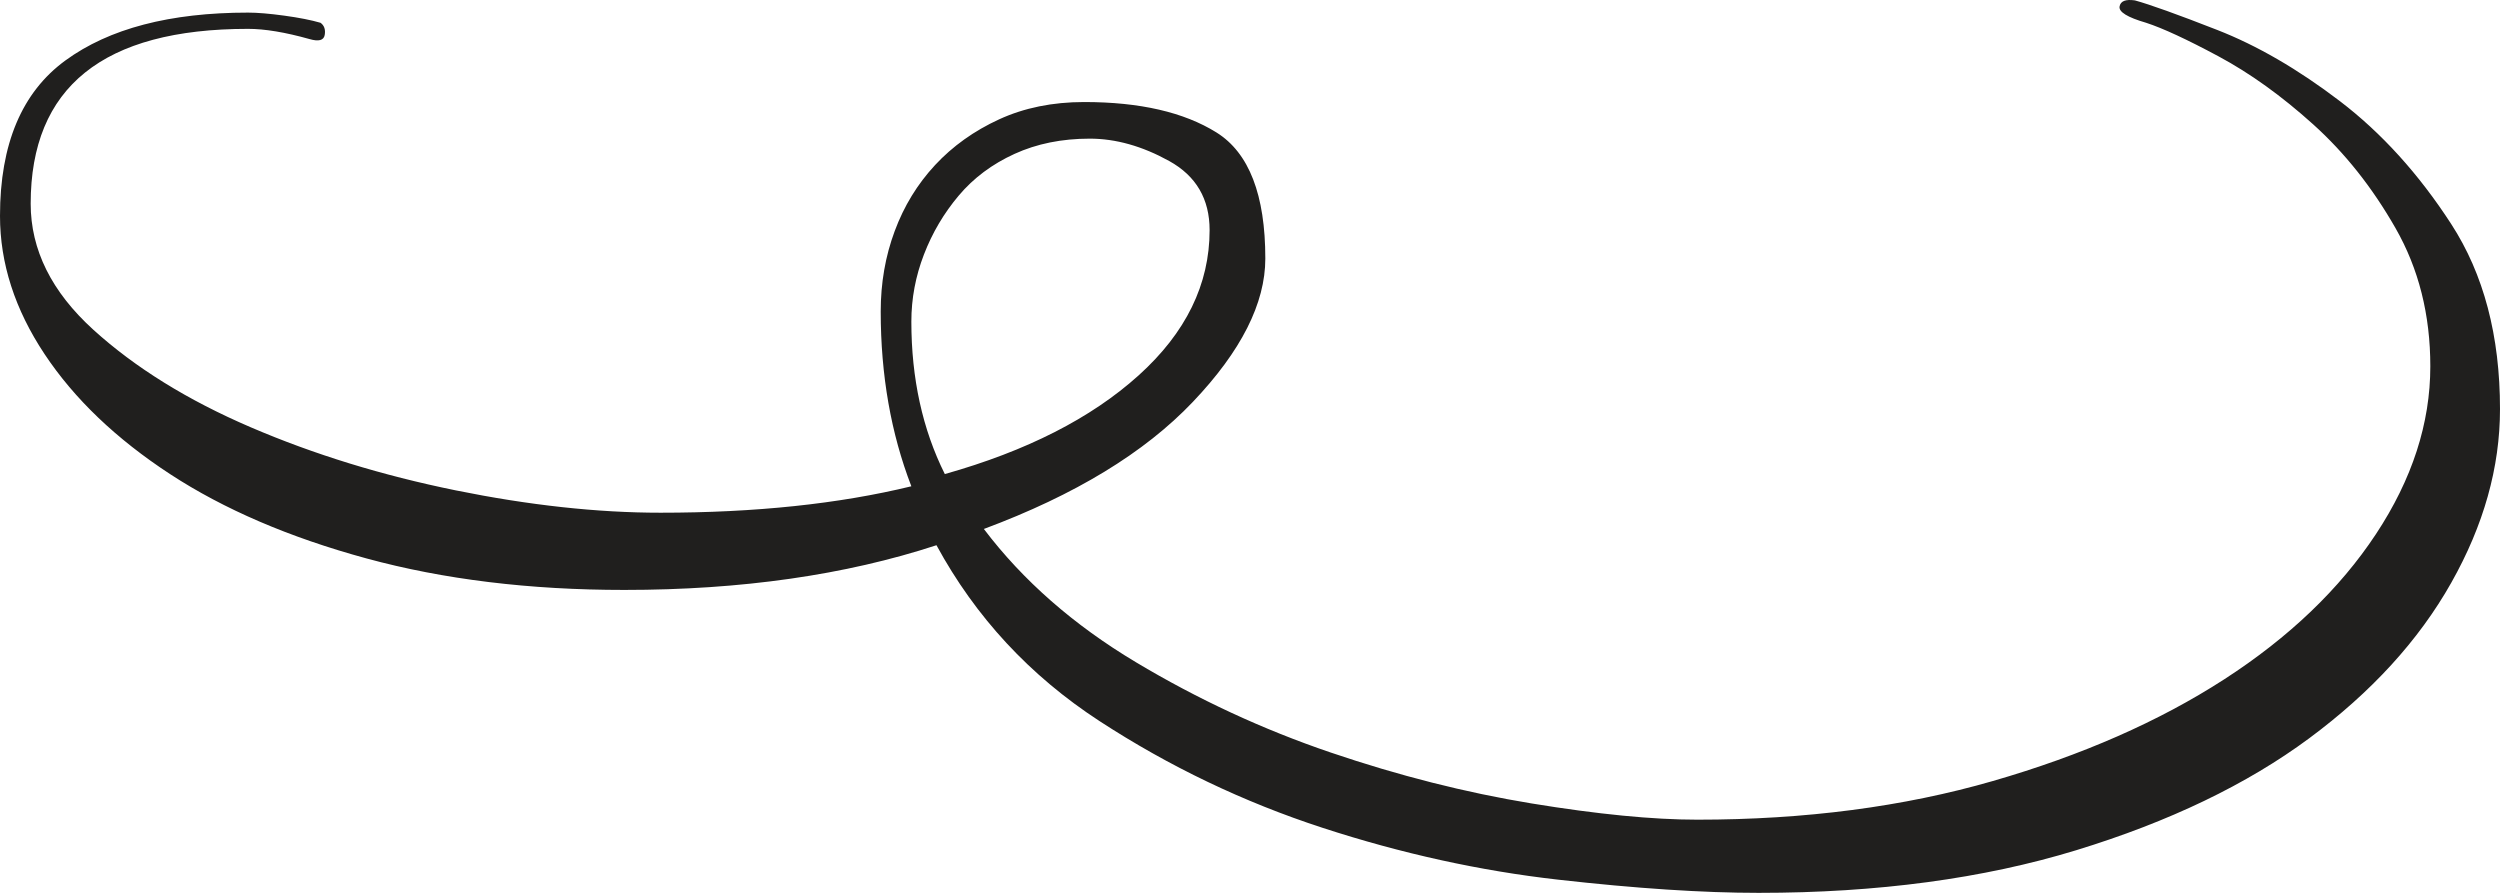 <svg width="70" height="25" viewBox="0 0 70 25" fill="none" xmlns="http://www.w3.org/2000/svg">
<g id="Group">
<g id="Group_2">
<path id="Vector" fill-rule="evenodd" clip-rule="evenodd" d="M0 6.045C0 7.373 0.416 8.663 1.249 9.916C2.081 11.168 3.252 12.287 4.761 13.274C6.269 14.26 8.103 15.048 10.262 15.636C12.421 16.224 14.828 16.518 17.481 16.518C20.758 16.518 23.672 16.101 26.221 15.266C27.314 17.277 28.835 18.919 30.786 20.19C32.737 21.461 34.818 22.457 37.029 23.178C39.24 23.899 41.438 24.383 43.623 24.63C45.808 24.877 47.681 25 49.242 25C52.572 25 55.537 24.601 58.138 23.805C60.74 23.008 62.912 21.964 64.655 20.674C66.397 19.383 67.724 17.932 68.634 16.319C69.545 14.707 70 13.084 70 11.453C70 9.404 69.545 7.677 68.634 6.273C67.724 4.869 66.683 3.721 65.513 2.829C64.342 1.937 63.197 1.273 62.079 0.837C60.961 0.4 60.193 0.125 59.777 0.011C59.517 -0.026 59.374 0.03 59.348 0.182C59.322 0.334 59.569 0.486 60.089 0.637C60.558 0.789 61.234 1.103 62.118 1.577C63.002 2.051 63.887 2.687 64.771 3.484C65.656 4.281 66.424 5.248 67.074 6.387C67.725 7.525 68.049 8.815 68.049 10.257C68.049 11.851 67.542 13.417 66.527 14.954C65.513 16.49 64.095 17.847 62.275 19.023C60.453 20.2 58.294 21.148 55.798 21.869C53.3 22.59 50.542 22.951 47.525 22.951C46.277 22.951 44.729 22.799 42.882 22.496C41.035 22.192 39.162 21.717 37.264 21.072C35.364 20.427 33.544 19.583 31.8 18.539C30.058 17.496 28.64 16.253 27.548 14.811C30.097 13.862 32.048 12.676 33.4 11.253C34.753 9.831 35.429 8.492 35.429 7.24C35.429 5.457 34.974 4.281 34.064 3.711C33.153 3.142 31.918 2.857 30.357 2.857C29.473 2.857 28.679 3.019 27.977 3.341C27.274 3.664 26.676 4.091 26.182 4.622C25.688 5.154 25.311 5.77 25.051 6.472C24.79 7.174 24.66 7.923 24.66 8.721C24.66 10.504 24.947 12.136 25.518 13.616C23.489 14.109 21.148 14.356 18.495 14.356C16.726 14.356 14.814 14.147 12.759 13.73C10.705 13.312 8.793 12.724 7.024 11.965C5.255 11.206 3.785 10.295 2.614 9.233C1.444 8.17 0.859 6.994 0.859 5.704C0.859 2.44 2.888 0.808 6.946 0.808C7.414 0.808 7.986 0.903 8.663 1.093C8.923 1.169 9.065 1.131 9.092 0.979C9.118 0.827 9.079 0.713 8.975 0.638C8.714 0.562 8.376 0.495 7.96 0.438C7.544 0.381 7.206 0.353 6.946 0.353C4.761 0.353 3.057 0.799 1.834 1.691C0.612 2.582 0 4.034 0 6.045ZM25.518 9.005C25.518 8.36 25.636 7.734 25.87 7.127C26.104 6.519 26.429 5.969 26.845 5.476C27.261 4.982 27.782 4.594 28.406 4.309C29.03 4.024 29.733 3.882 30.513 3.882C31.241 3.882 31.983 4.091 32.737 4.508C33.492 4.926 33.869 5.571 33.869 6.444C33.869 7.961 33.205 9.318 31.879 10.513C30.552 11.709 28.744 12.629 26.455 13.274C25.831 12.022 25.518 10.599 25.518 9.005Z" fill="#201F1E"/>
</g>
</g>
</svg>
